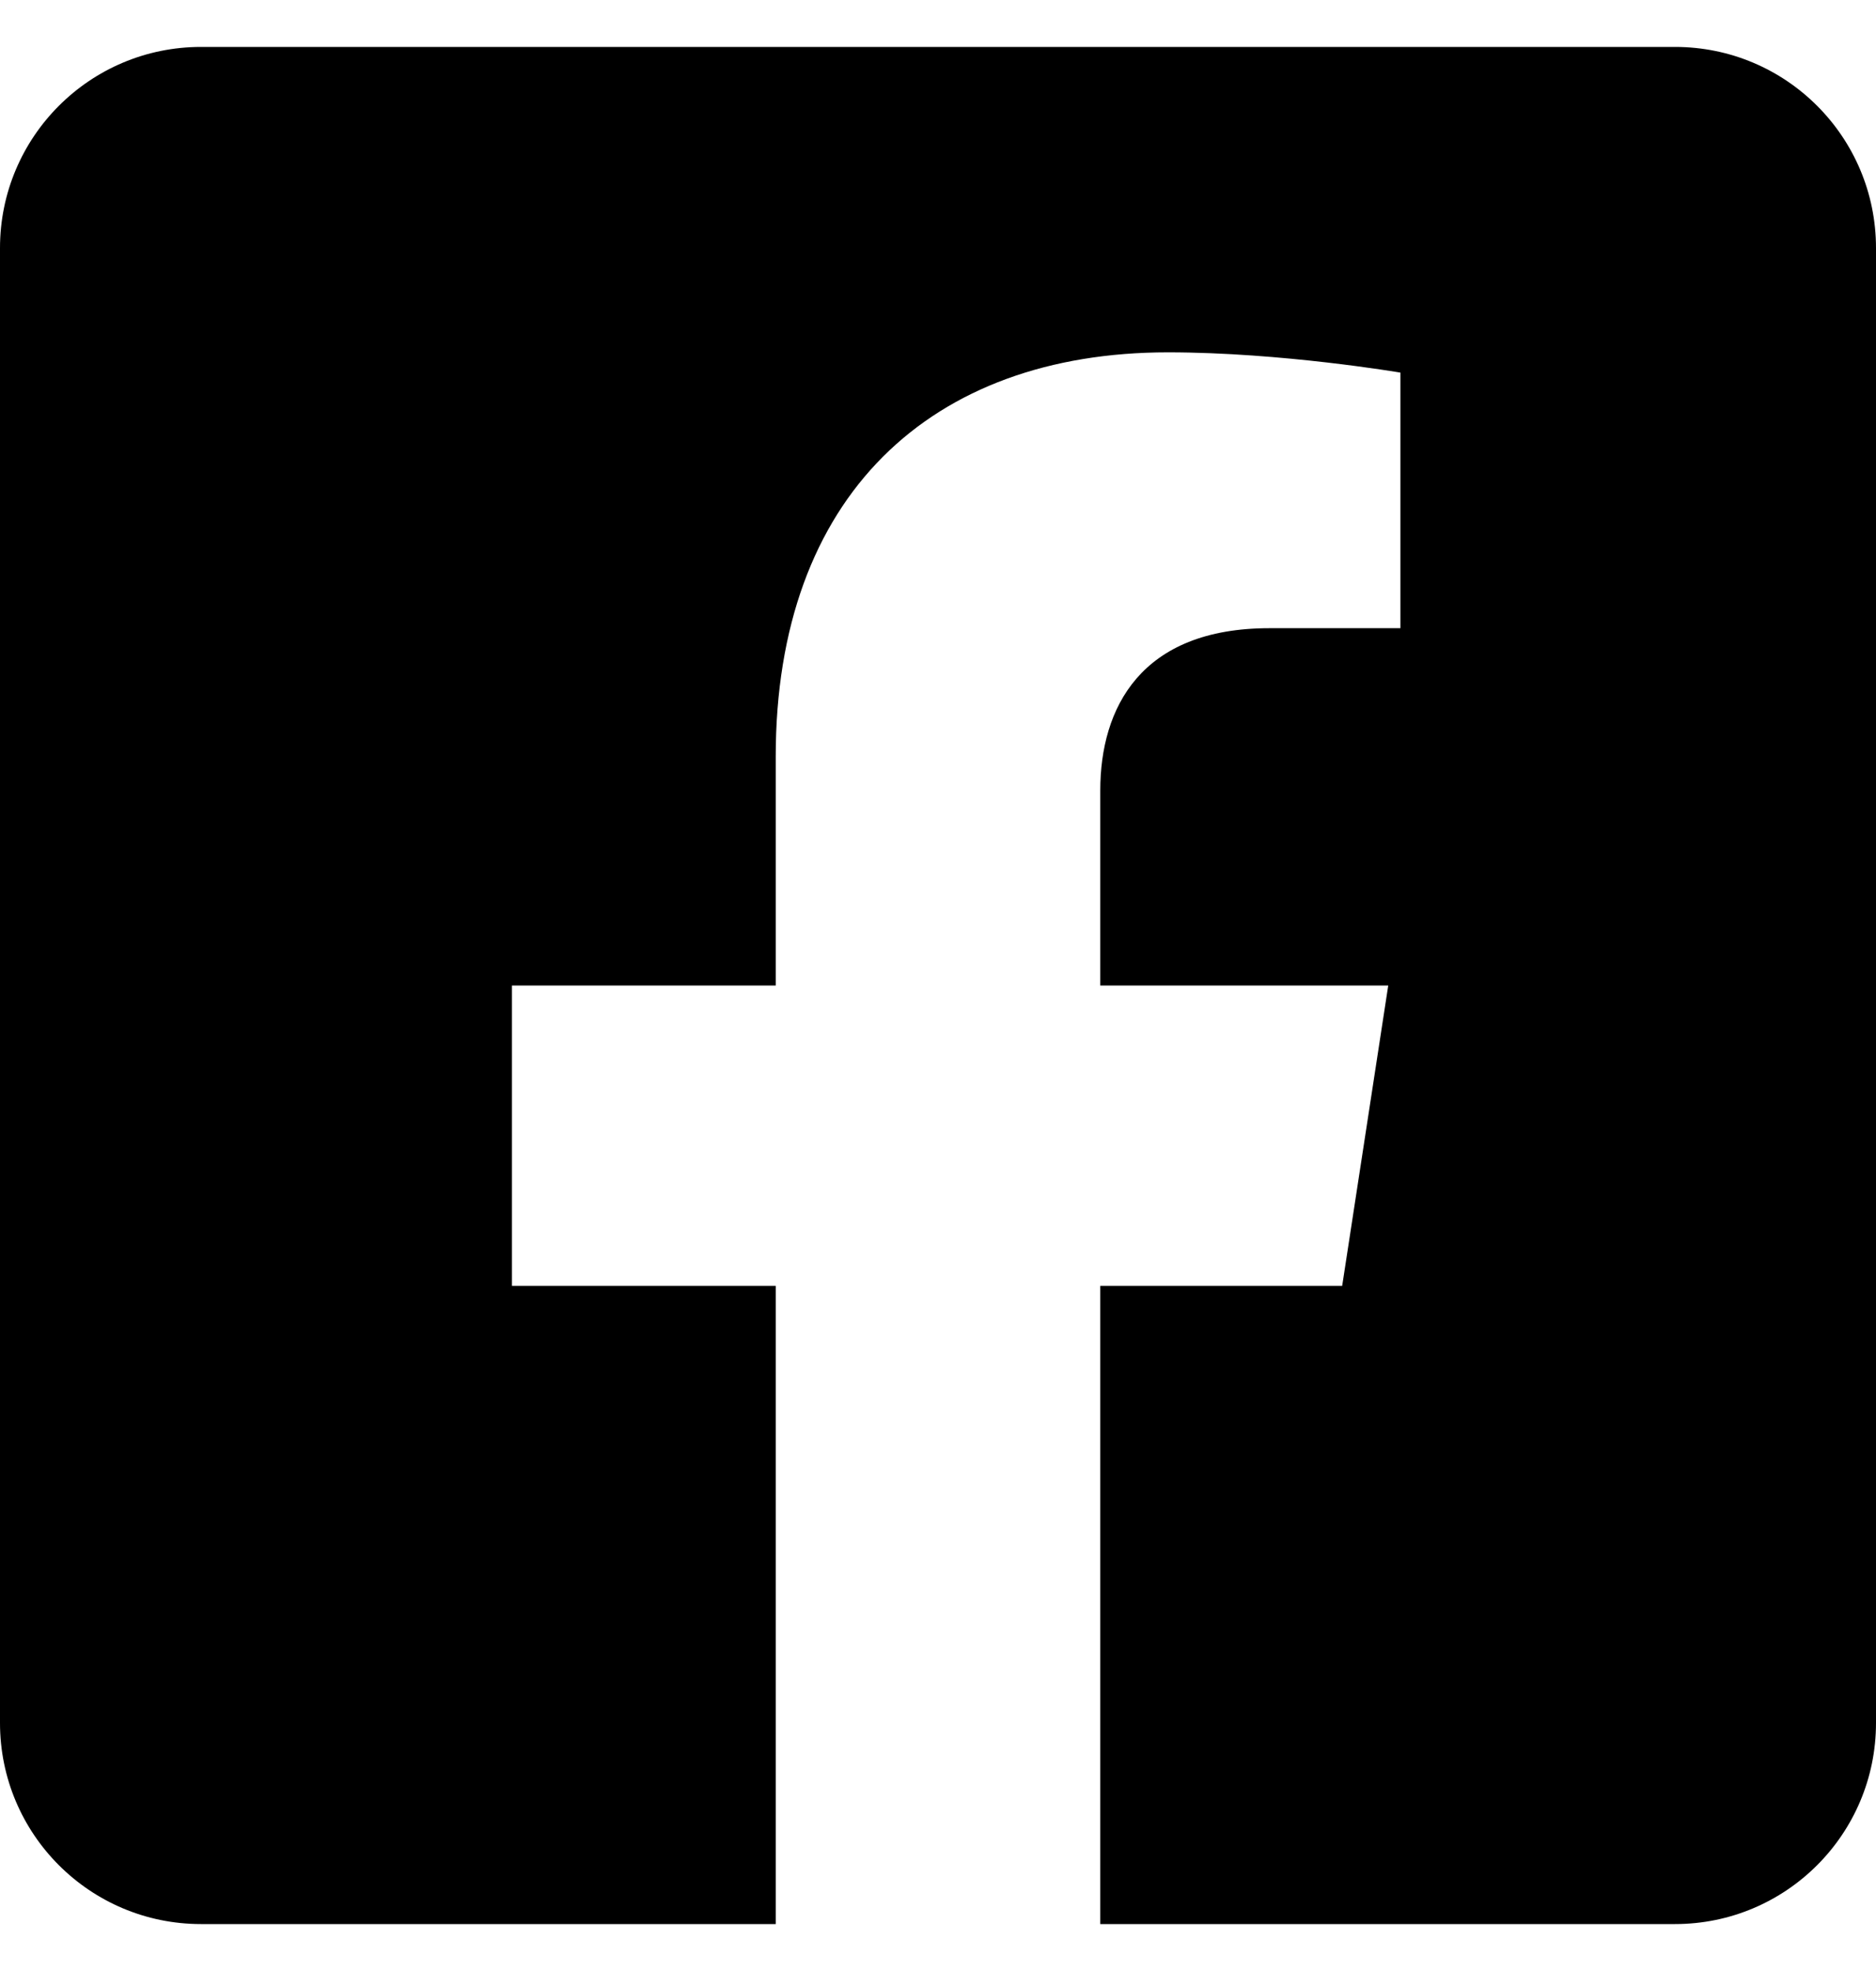 <svg width="20" height="21" viewBox="0 0 20 21" fill="none" xmlns="http://www.w3.org/2000/svg">
<g clip-path="url(#clip0_322_2)">
<path d="M17.857 0.5H2.143C0.959 0.5 0 1.459 0 2.643V18.357C0 19.541 0.959 20.5 2.143 20.5H8.27V13.7H5.458V10.5H8.27V8.061C8.27 5.286 9.922 3.754 12.452 3.754C13.663 3.754 14.93 3.97 14.93 3.97V6.693H13.534C12.159 6.693 11.73 7.546 11.73 8.422V10.5H14.8L14.309 13.7H11.73V20.5H17.857C19.041 20.5 20 19.541 20 18.357V2.643C20 1.459 19.041 0.5 17.857 0.5Z" fill="black"/>
</g>
<defs>
<clipPath id="clip0_322_2">
<rect width="20" height="20" fill="white" transform="translate(0 0.5)"/>
</clipPath>
</defs>
</svg>
